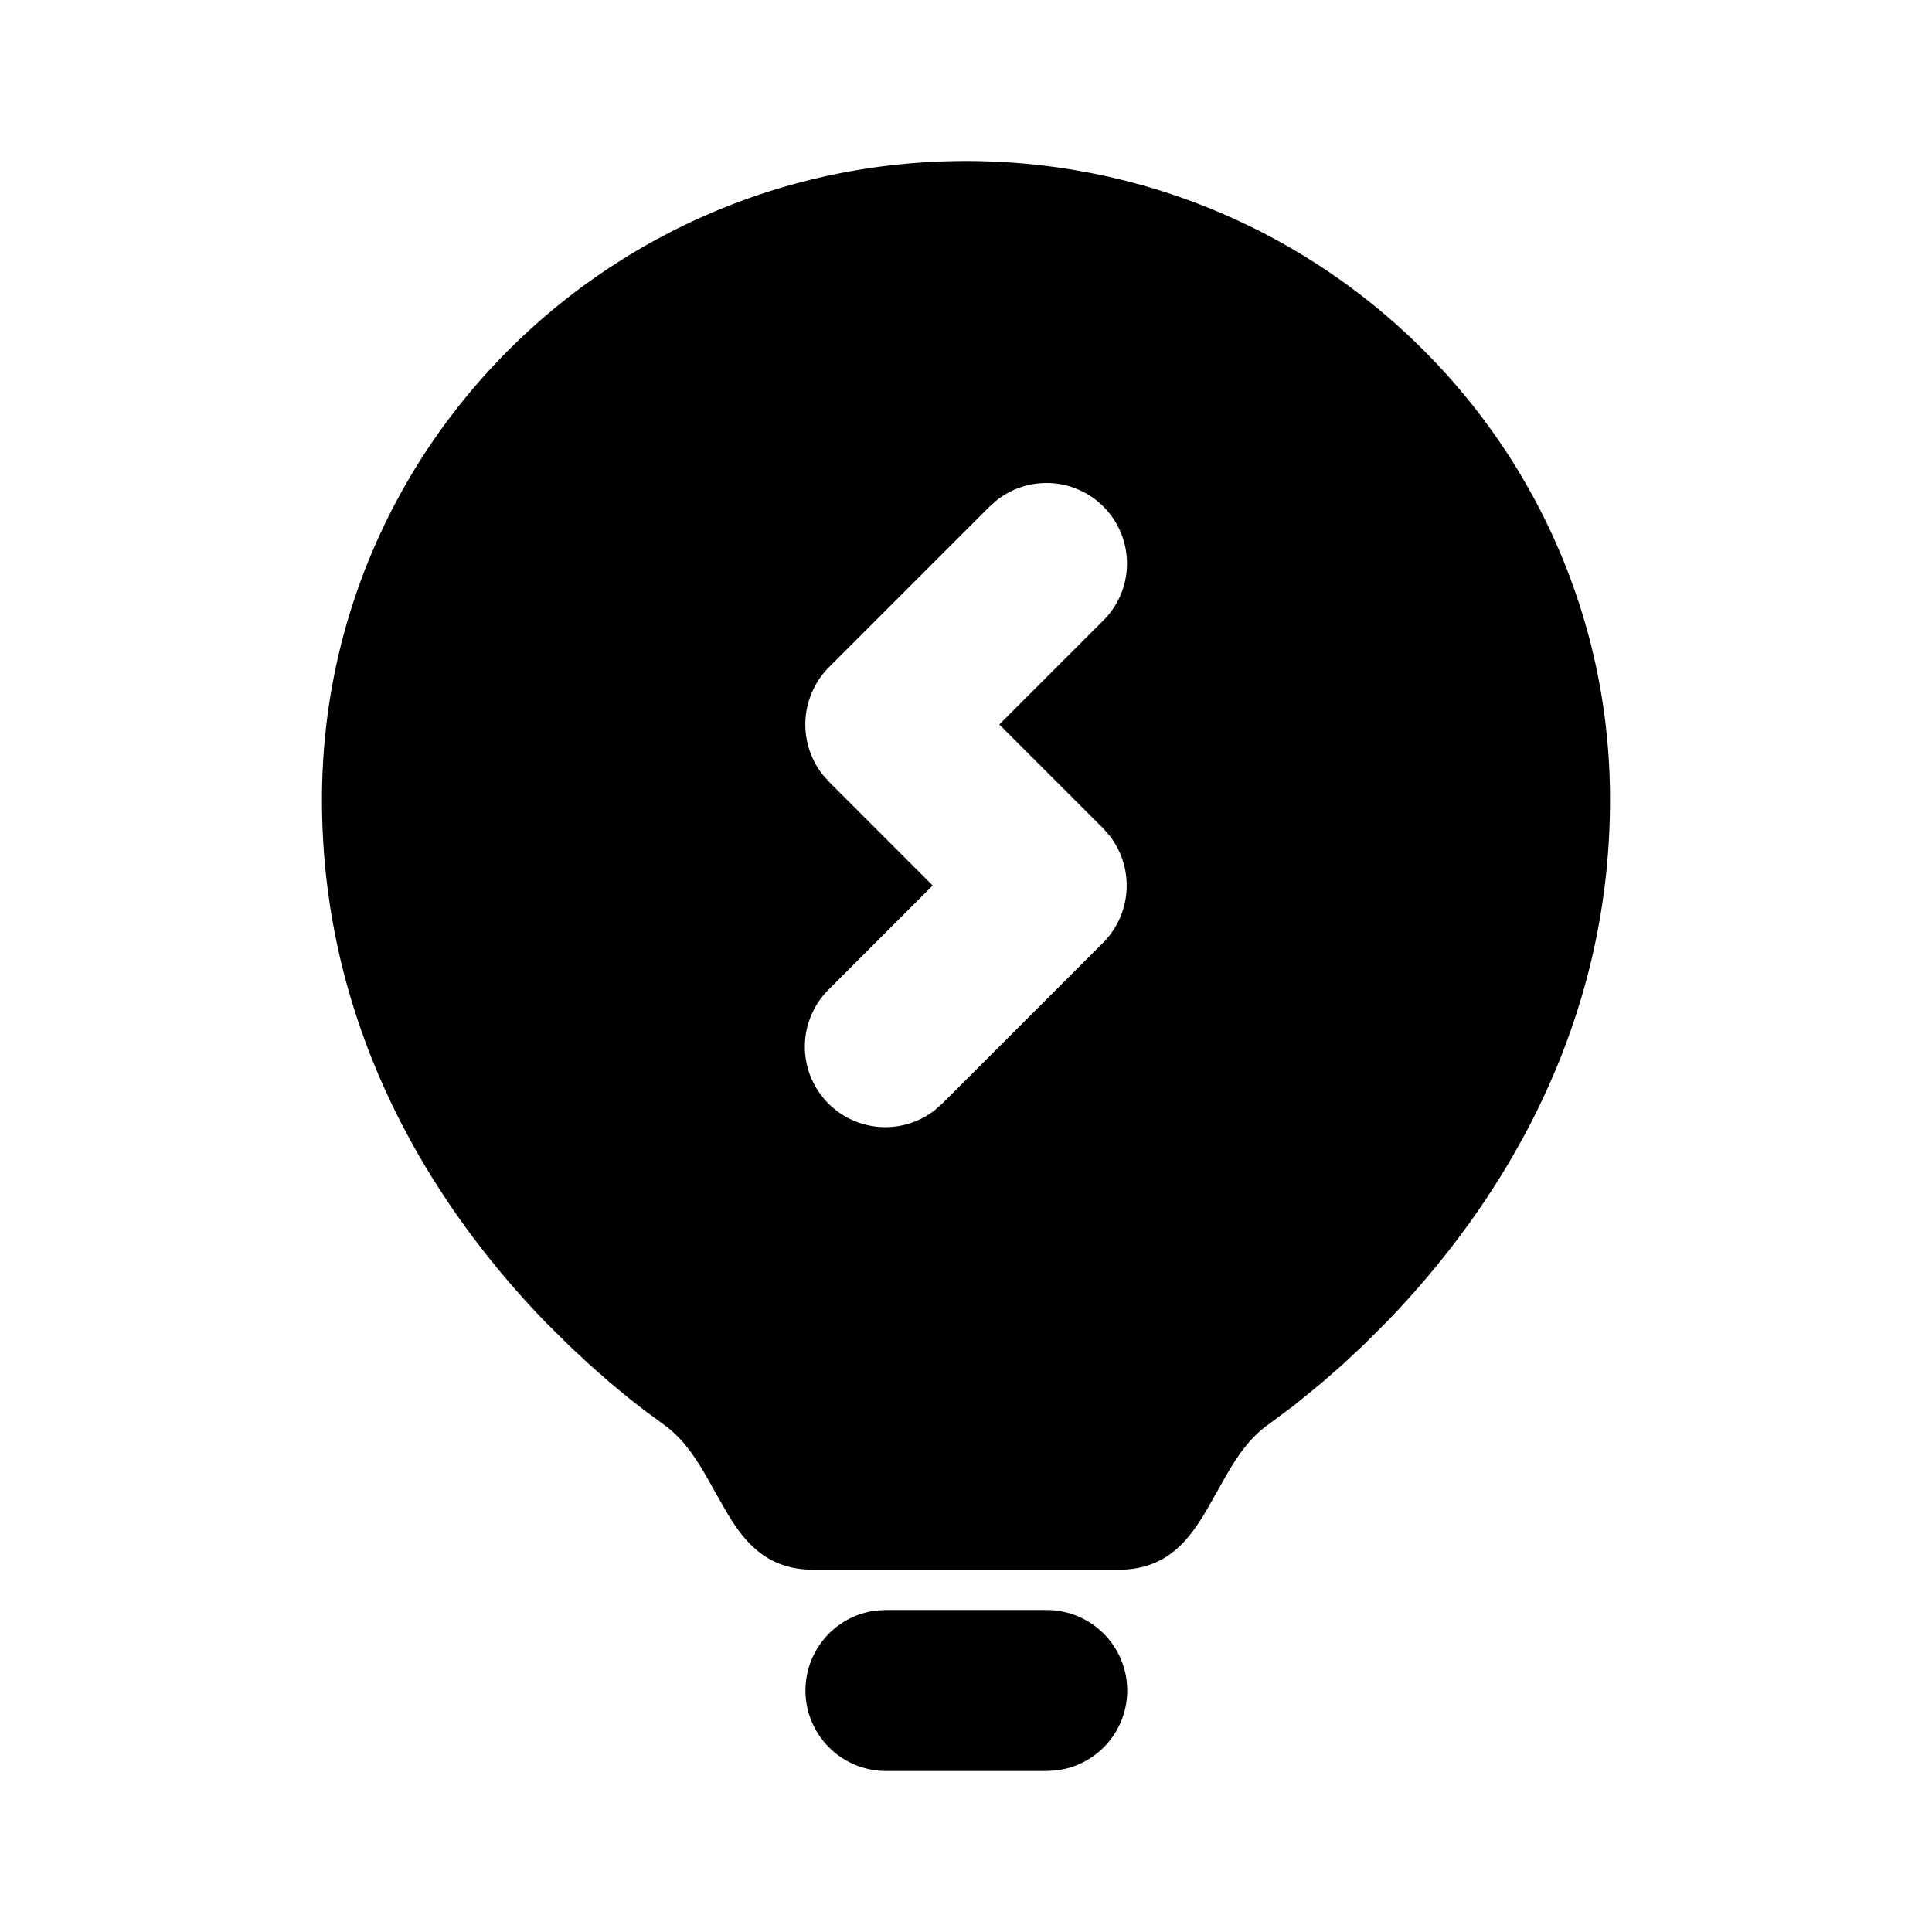 <svg xmlns="http://www.w3.org/2000/svg" width="44" height="44" fill="none"><g clip-path="url(#a)"><path fill="#468C38" d="M23.833 36.667a1.833 1.833 0 0 1 .215 3.654l-.215.012h-3.666a1.834 1.834 0 0 1-.215-3.654l.215-.012h3.666ZM22 3.667c8.085 0 14.667 6.495 14.667 14.543 0 5.511-2.79 9.526-5.097 11.906l-.52.519-.496.462-.462.403-.605.495-.601.448c-.442.311-.739.768-1.008 1.243l-.376.667c-.436.752-.948 1.397-2.031 1.397h-6.942c-1.081 0-1.595-.644-2.03-1.397l-.217-.381c-.316-.572-.638-1.155-1.168-1.53l-.425-.313-.365-.284-.416-.345-.462-.403-.495-.462-.523-.519c-2.304-2.38-5.095-6.395-5.095-11.905 0-8.049 6.582-14.544 14.667-14.544Zm3.13 7.87a1.833 1.833 0 0 0-2.42-.152l-.173.152-3.654 3.654a1.852 1.852 0 0 0-.154 2.444l.154.174 2.358 2.358-2.37 2.37a1.833 1.833 0 0 0 2.42 2.745l.172-.152 3.654-3.654a1.851 1.851 0 0 0 .154-2.444l-.154-.174-2.358-2.358 2.37-2.37a1.833 1.833 0 0 0 0-2.593Z" style="fill:#468c38;fill:color(display-p3 .273 .55 .22);fill-opacity:1"/></g><defs><clipPath id="a"><path fill="#fff" d="M0 0h44v44H0z" style="fill:#fff;fill-opacity:1"/></clipPath></defs></svg>